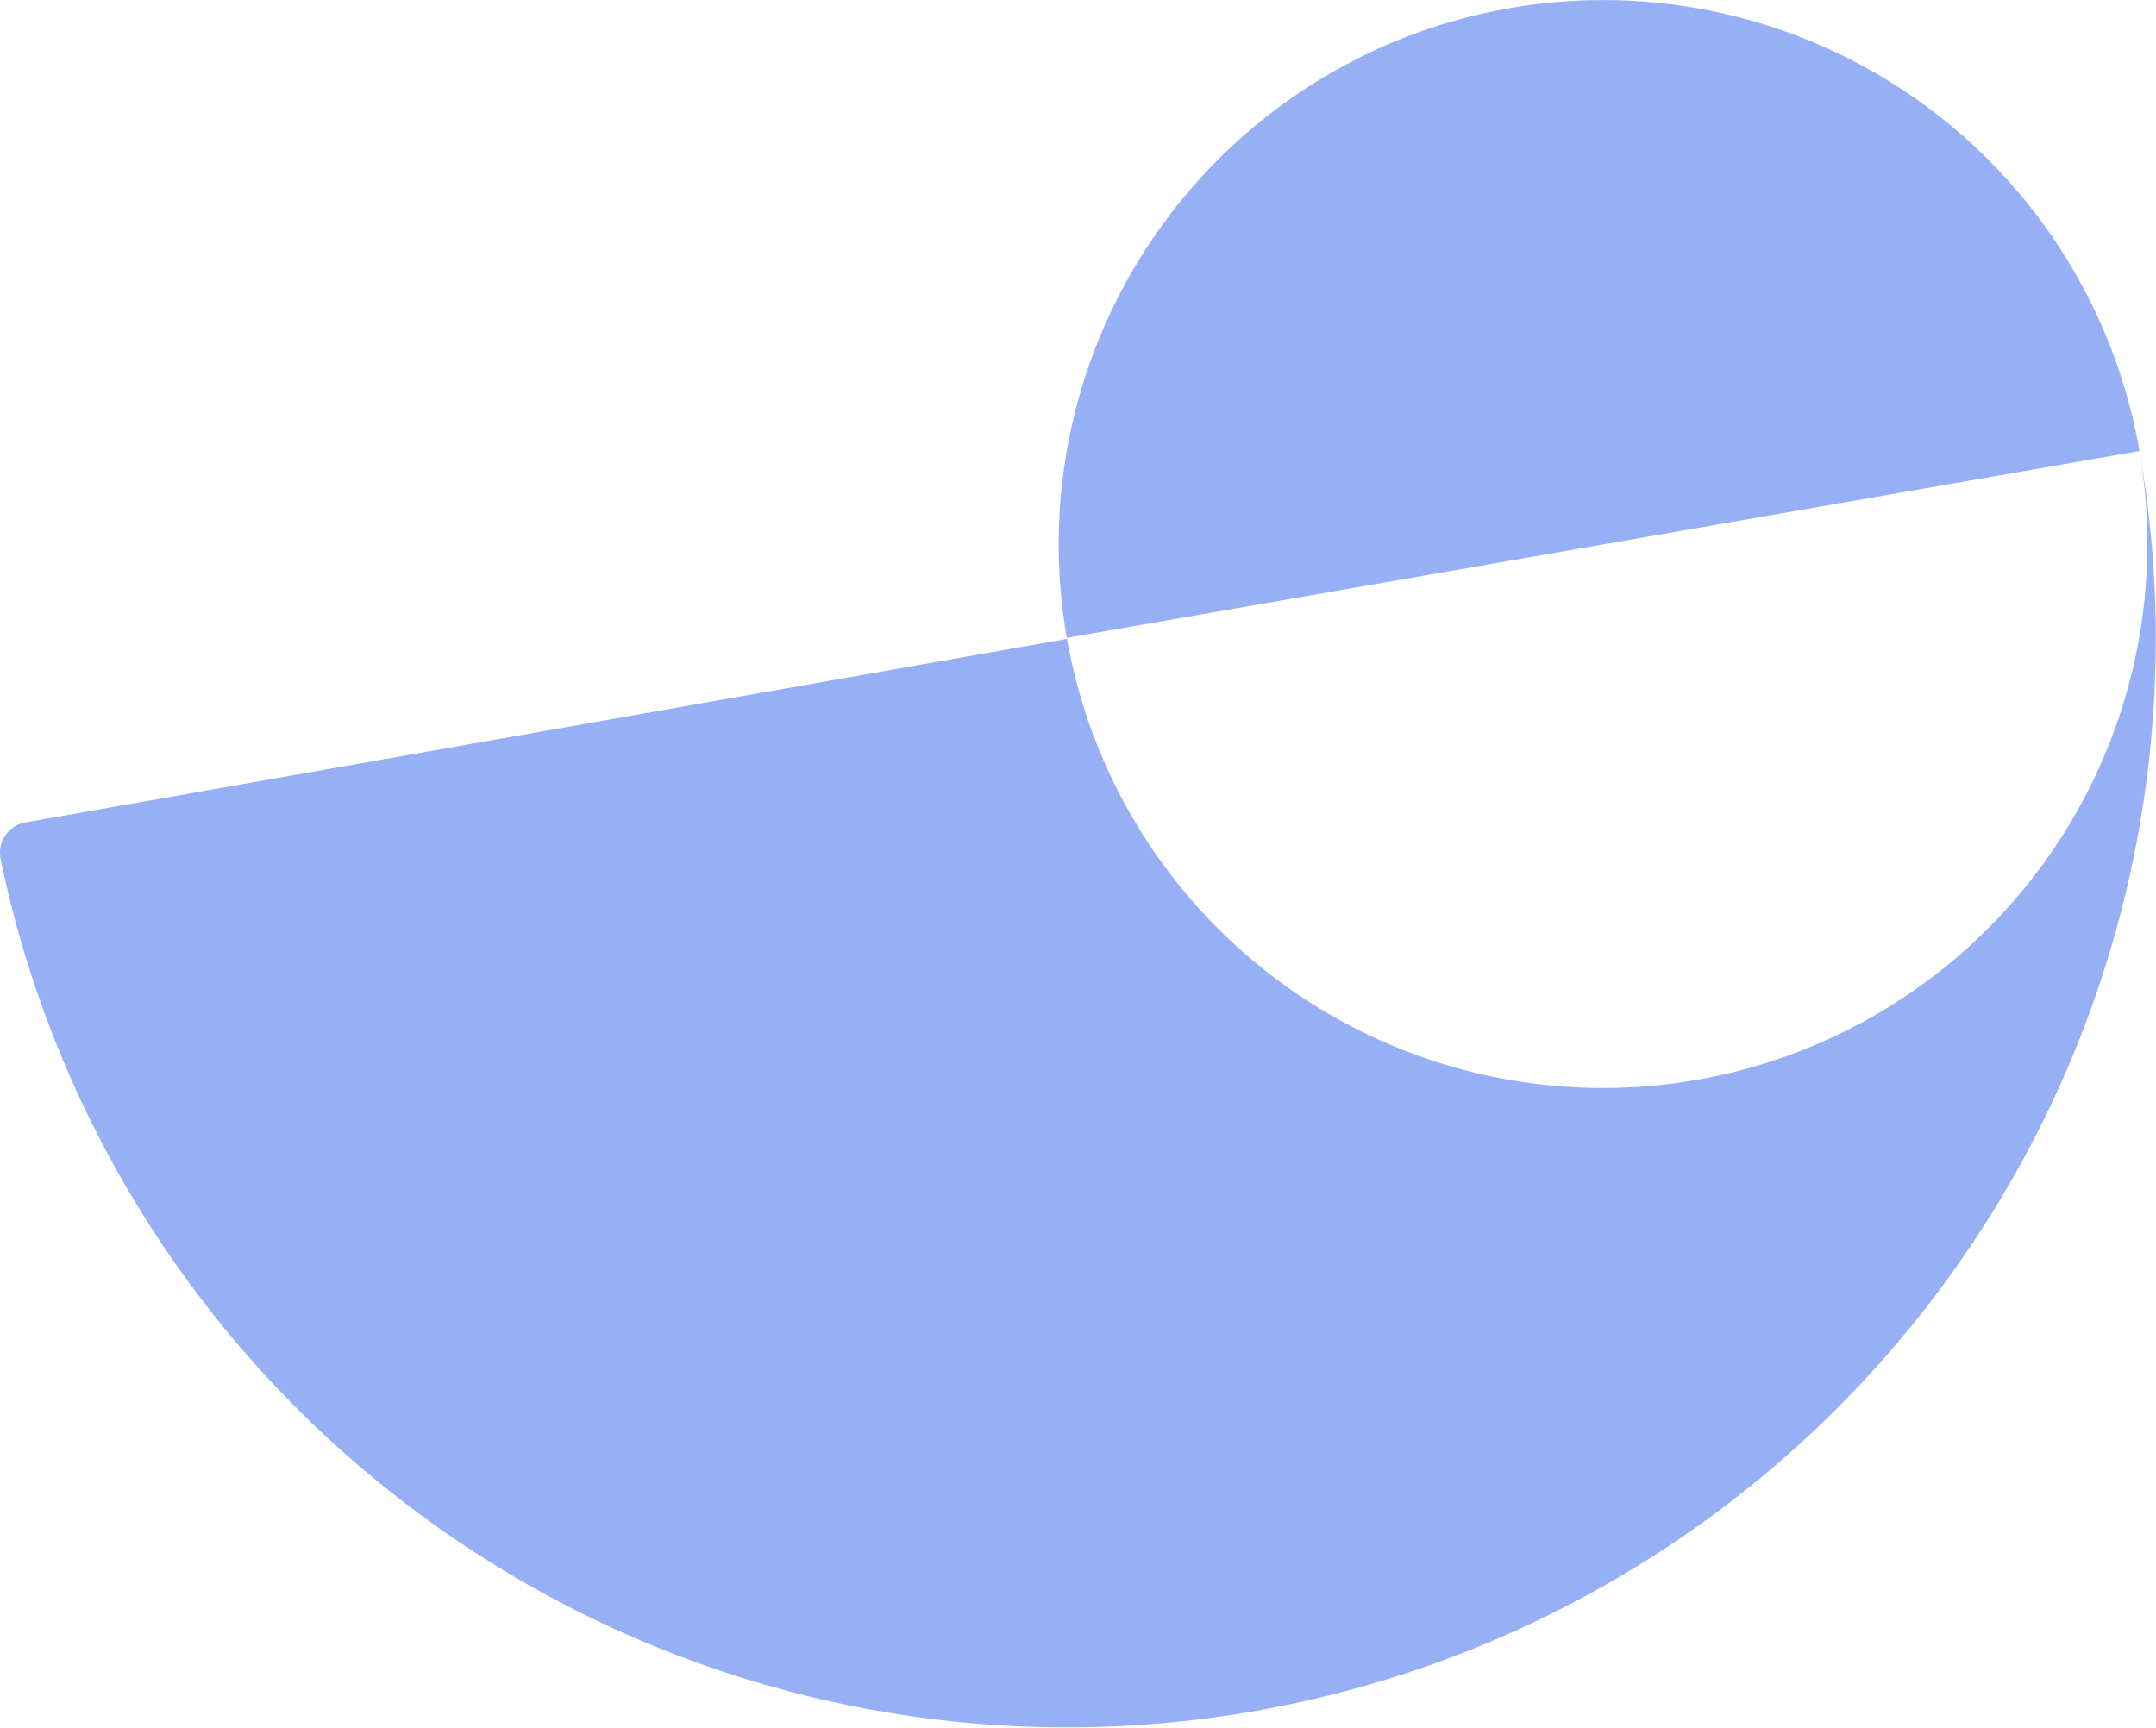 <svg id="Element-graphique" xmlns="http://www.w3.org/2000/svg" xmlns:xlink="http://www.w3.org/1999/xlink" width="131.715" height="105.567" viewBox="0 0 131.715 105.567">
  <defs>
    <clipPath id="clip-path">
      <rect id="Rectangle_388" data-name="Rectangle 388" width="131.715" height="105.567" fill="#2d60ec"/>
    </clipPath>
  </defs>
  <g id="Element-graphique-2" data-name="Element-graphique" opacity="0.5">
    <g id="Groupe_357" data-name="Groupe 357" clip-path="url(#clip-path)">
      <path id="Tracé_337" data-name="Tracé 337" d="M536.256,38.972a33.259,33.259,0,1,1,65.532-11.415Z" transform="translate(-471.083 0)" fill="#2d60ec"/>
      <path id="Tracé_338" data-name="Tracé 338" d="M130.733,229.358a.231.231,0,0,0-.01-.035,33.258,33.258,0,0,1-65.539,11.355L1.551,251.892a1.879,1.879,0,0,0-1.513,2.228,66.519,66.519,0,0,0,130.695-24.762" transform="translate(0 -201.64)" fill="#2d60ec"/>
    </g>
  </g>
</svg>
